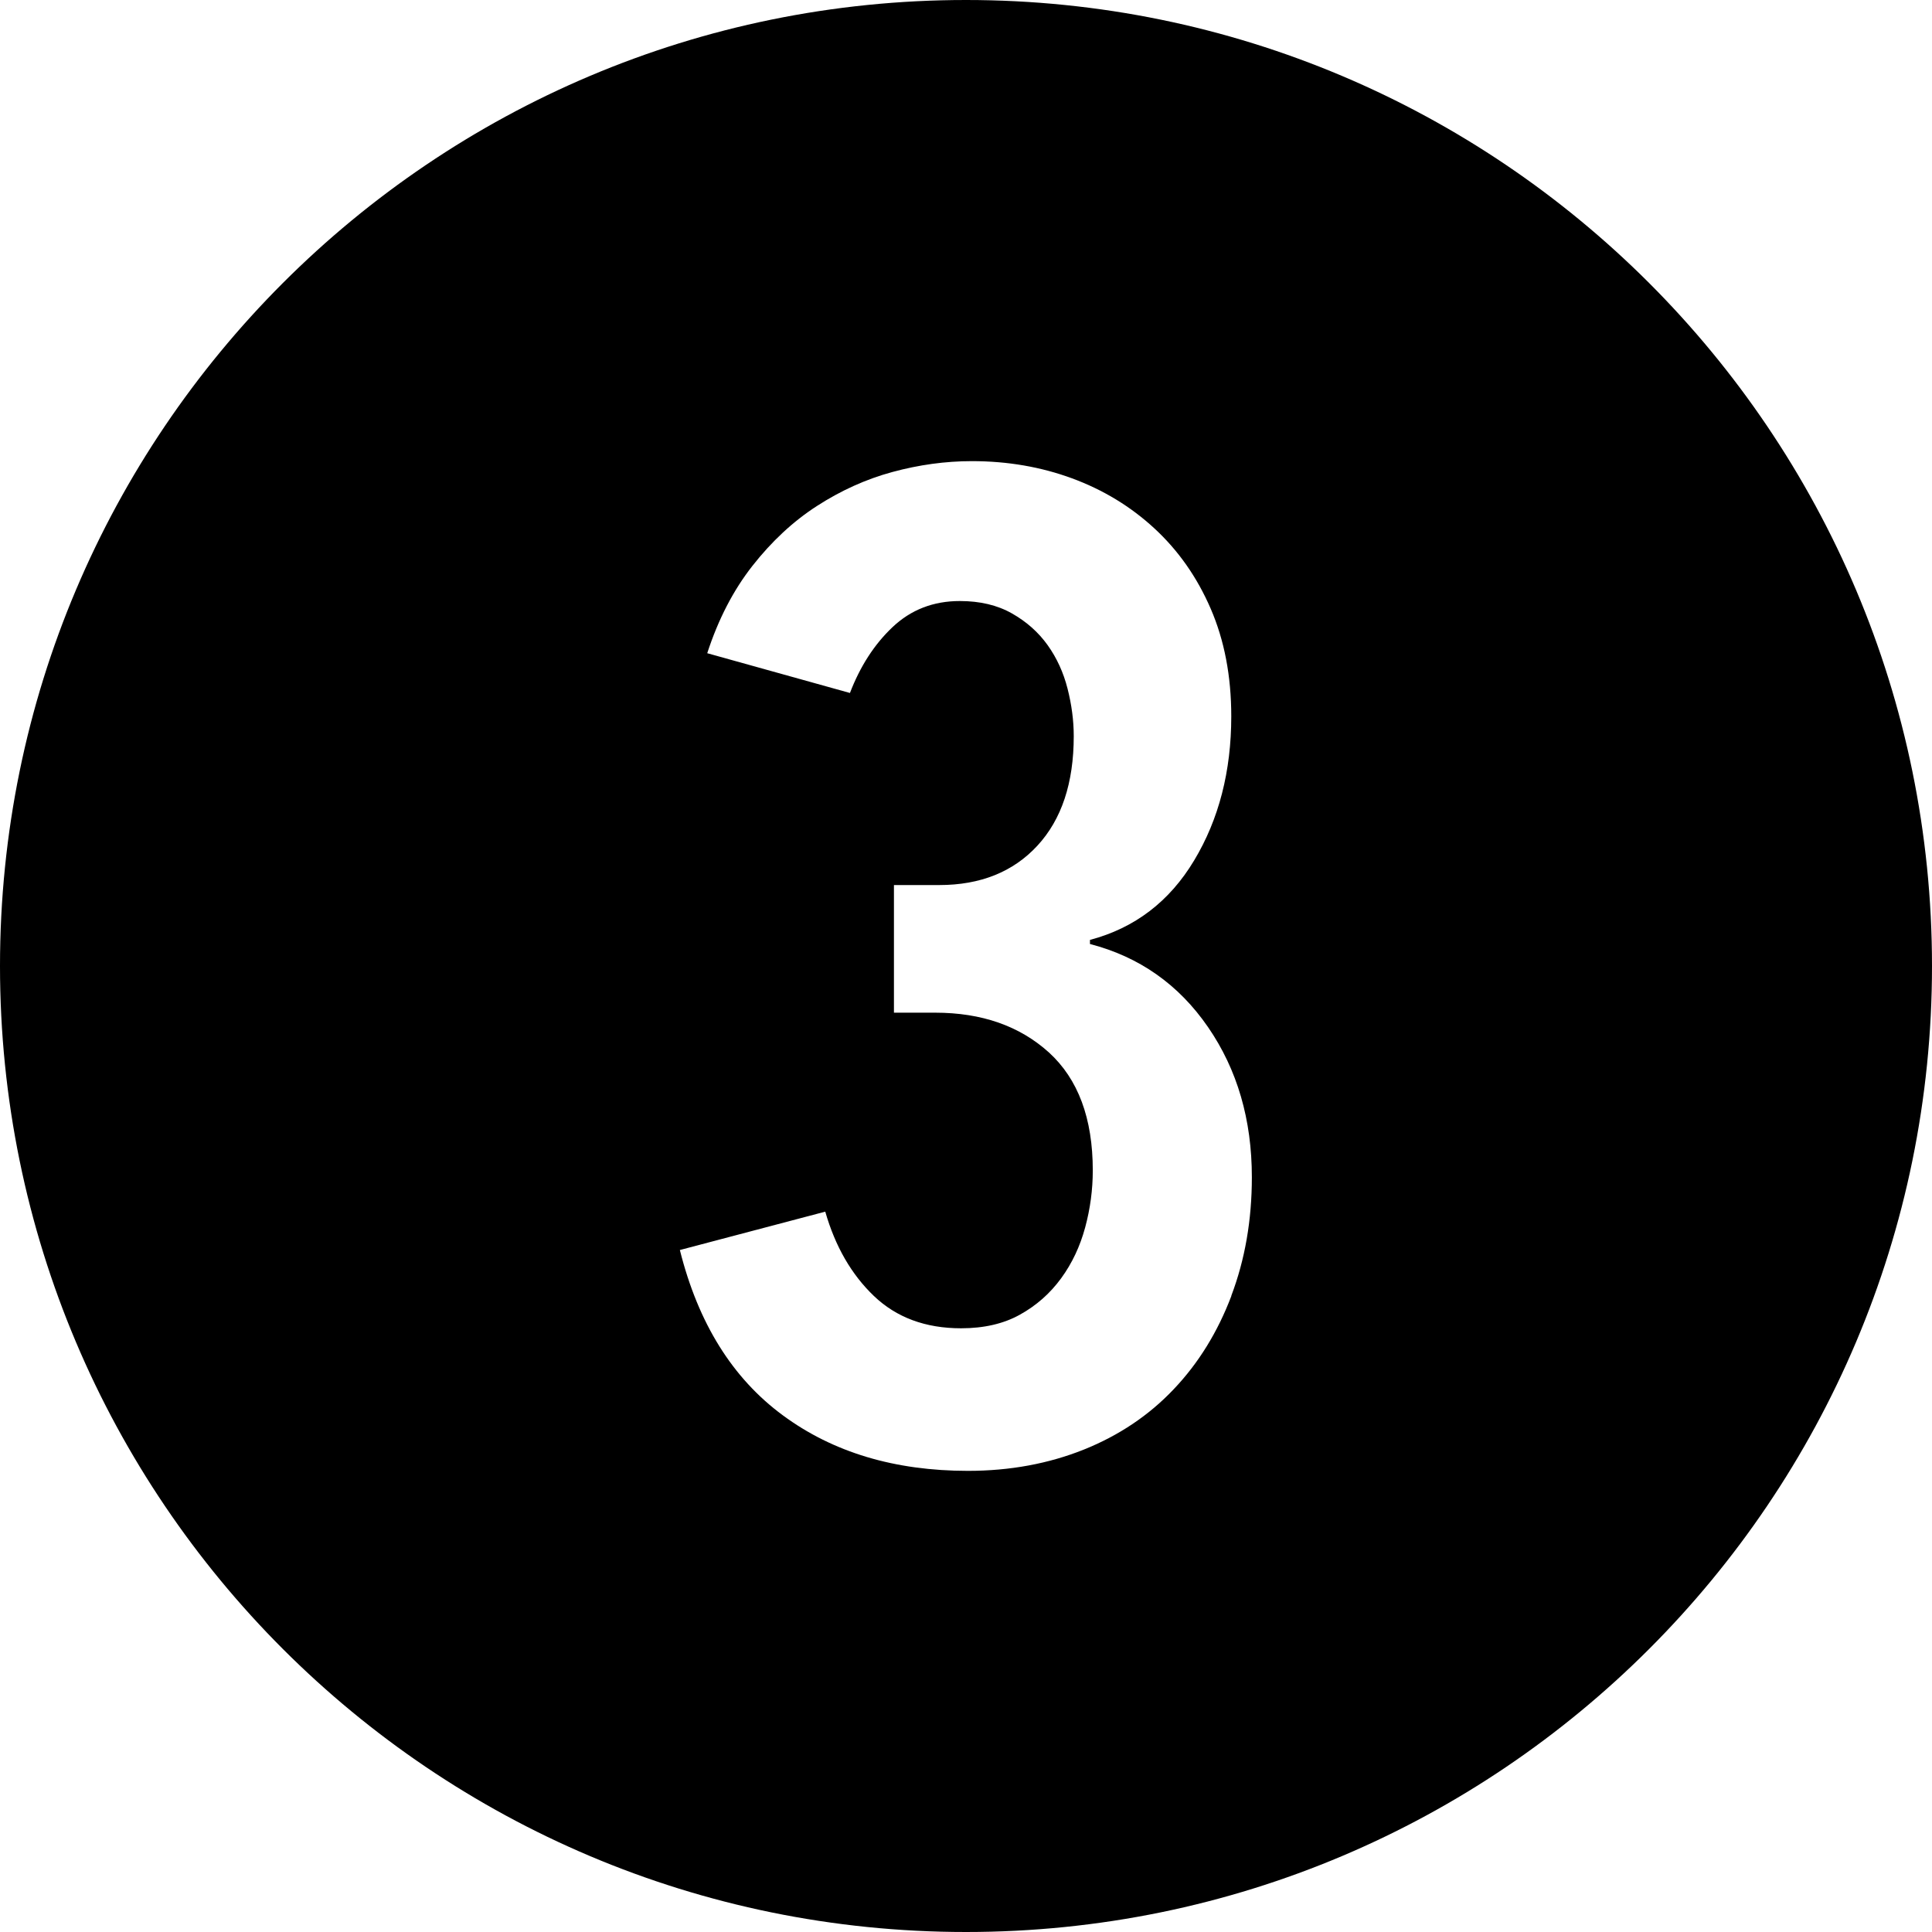 <?xml version="1.0" encoding="UTF-8"?><svg id="Ebene_2" xmlns="http://www.w3.org/2000/svg" viewBox="0 0 137 137"><g id="Ebene_1-2"><path d="M68.5,0C30.67,0,0,30.67,0,68.5s30.67,68.5,68.5,68.5,68.5-30.67,68.5-68.5S106.33,0,68.5,0Zm18.82,91.89c-.97,2.56-2.33,4.77-4.09,6.62-1.75,1.85-3.88,3.28-6.37,4.28-2.5,1-5.24,1.51-8.22,1.51-5.19,0-9.57-1.31-13.13-3.94-3.57-2.63-6-6.53-7.3-11.72l10.31-2.72c.71,2.47,1.86,4.46,3.45,5.98,1.59,1.52,3.65,2.29,6.18,2.29,1.62,0,3.02-.32,4.18-.97,1.17-.65,2.14-1.51,2.92-2.58s1.34-2.27,1.7-3.6c.36-1.33,.54-2.68,.54-4.04,0-3.7-1.04-6.48-3.11-8.37-2.08-1.88-4.77-2.82-8.07-2.82h-2.92v-9.05h3.21c2.92,0,5.24-.93,6.96-2.79,1.72-1.86,2.58-4.45,2.58-7.77,0-1.11-.15-2.23-.44-3.37s-.76-2.17-1.41-3.08c-.65-.91-1.49-1.66-2.53-2.25-1.04-.59-2.27-.88-3.7-.88-1.88,0-3.47,.62-4.77,1.85-1.3,1.23-2.3,2.79-3.02,4.67l-10.12-2.82c.78-2.4,1.85-4.47,3.21-6.2,1.36-1.73,2.88-3.15,4.57-4.24,1.69-1.09,3.47-1.9,5.35-2.41,1.88-.51,3.76-.77,5.64-.77,2.53,0,4.9,.41,7.1,1.22,2.2,.81,4.15,1.99,5.84,3.55,1.69,1.56,3.02,3.45,3.99,5.69,.97,2.24,1.46,4.78,1.46,7.64,0,3.89-.88,7.3-2.63,10.21-1.75,2.92-4.22,4.8-7.39,5.64v.29c3.5,.91,6.29,2.87,8.37,5.89,2.08,3.02,3.11,6.57,3.11,10.65,0,3.05-.49,5.85-1.46,8.41Z"/></g></svg>